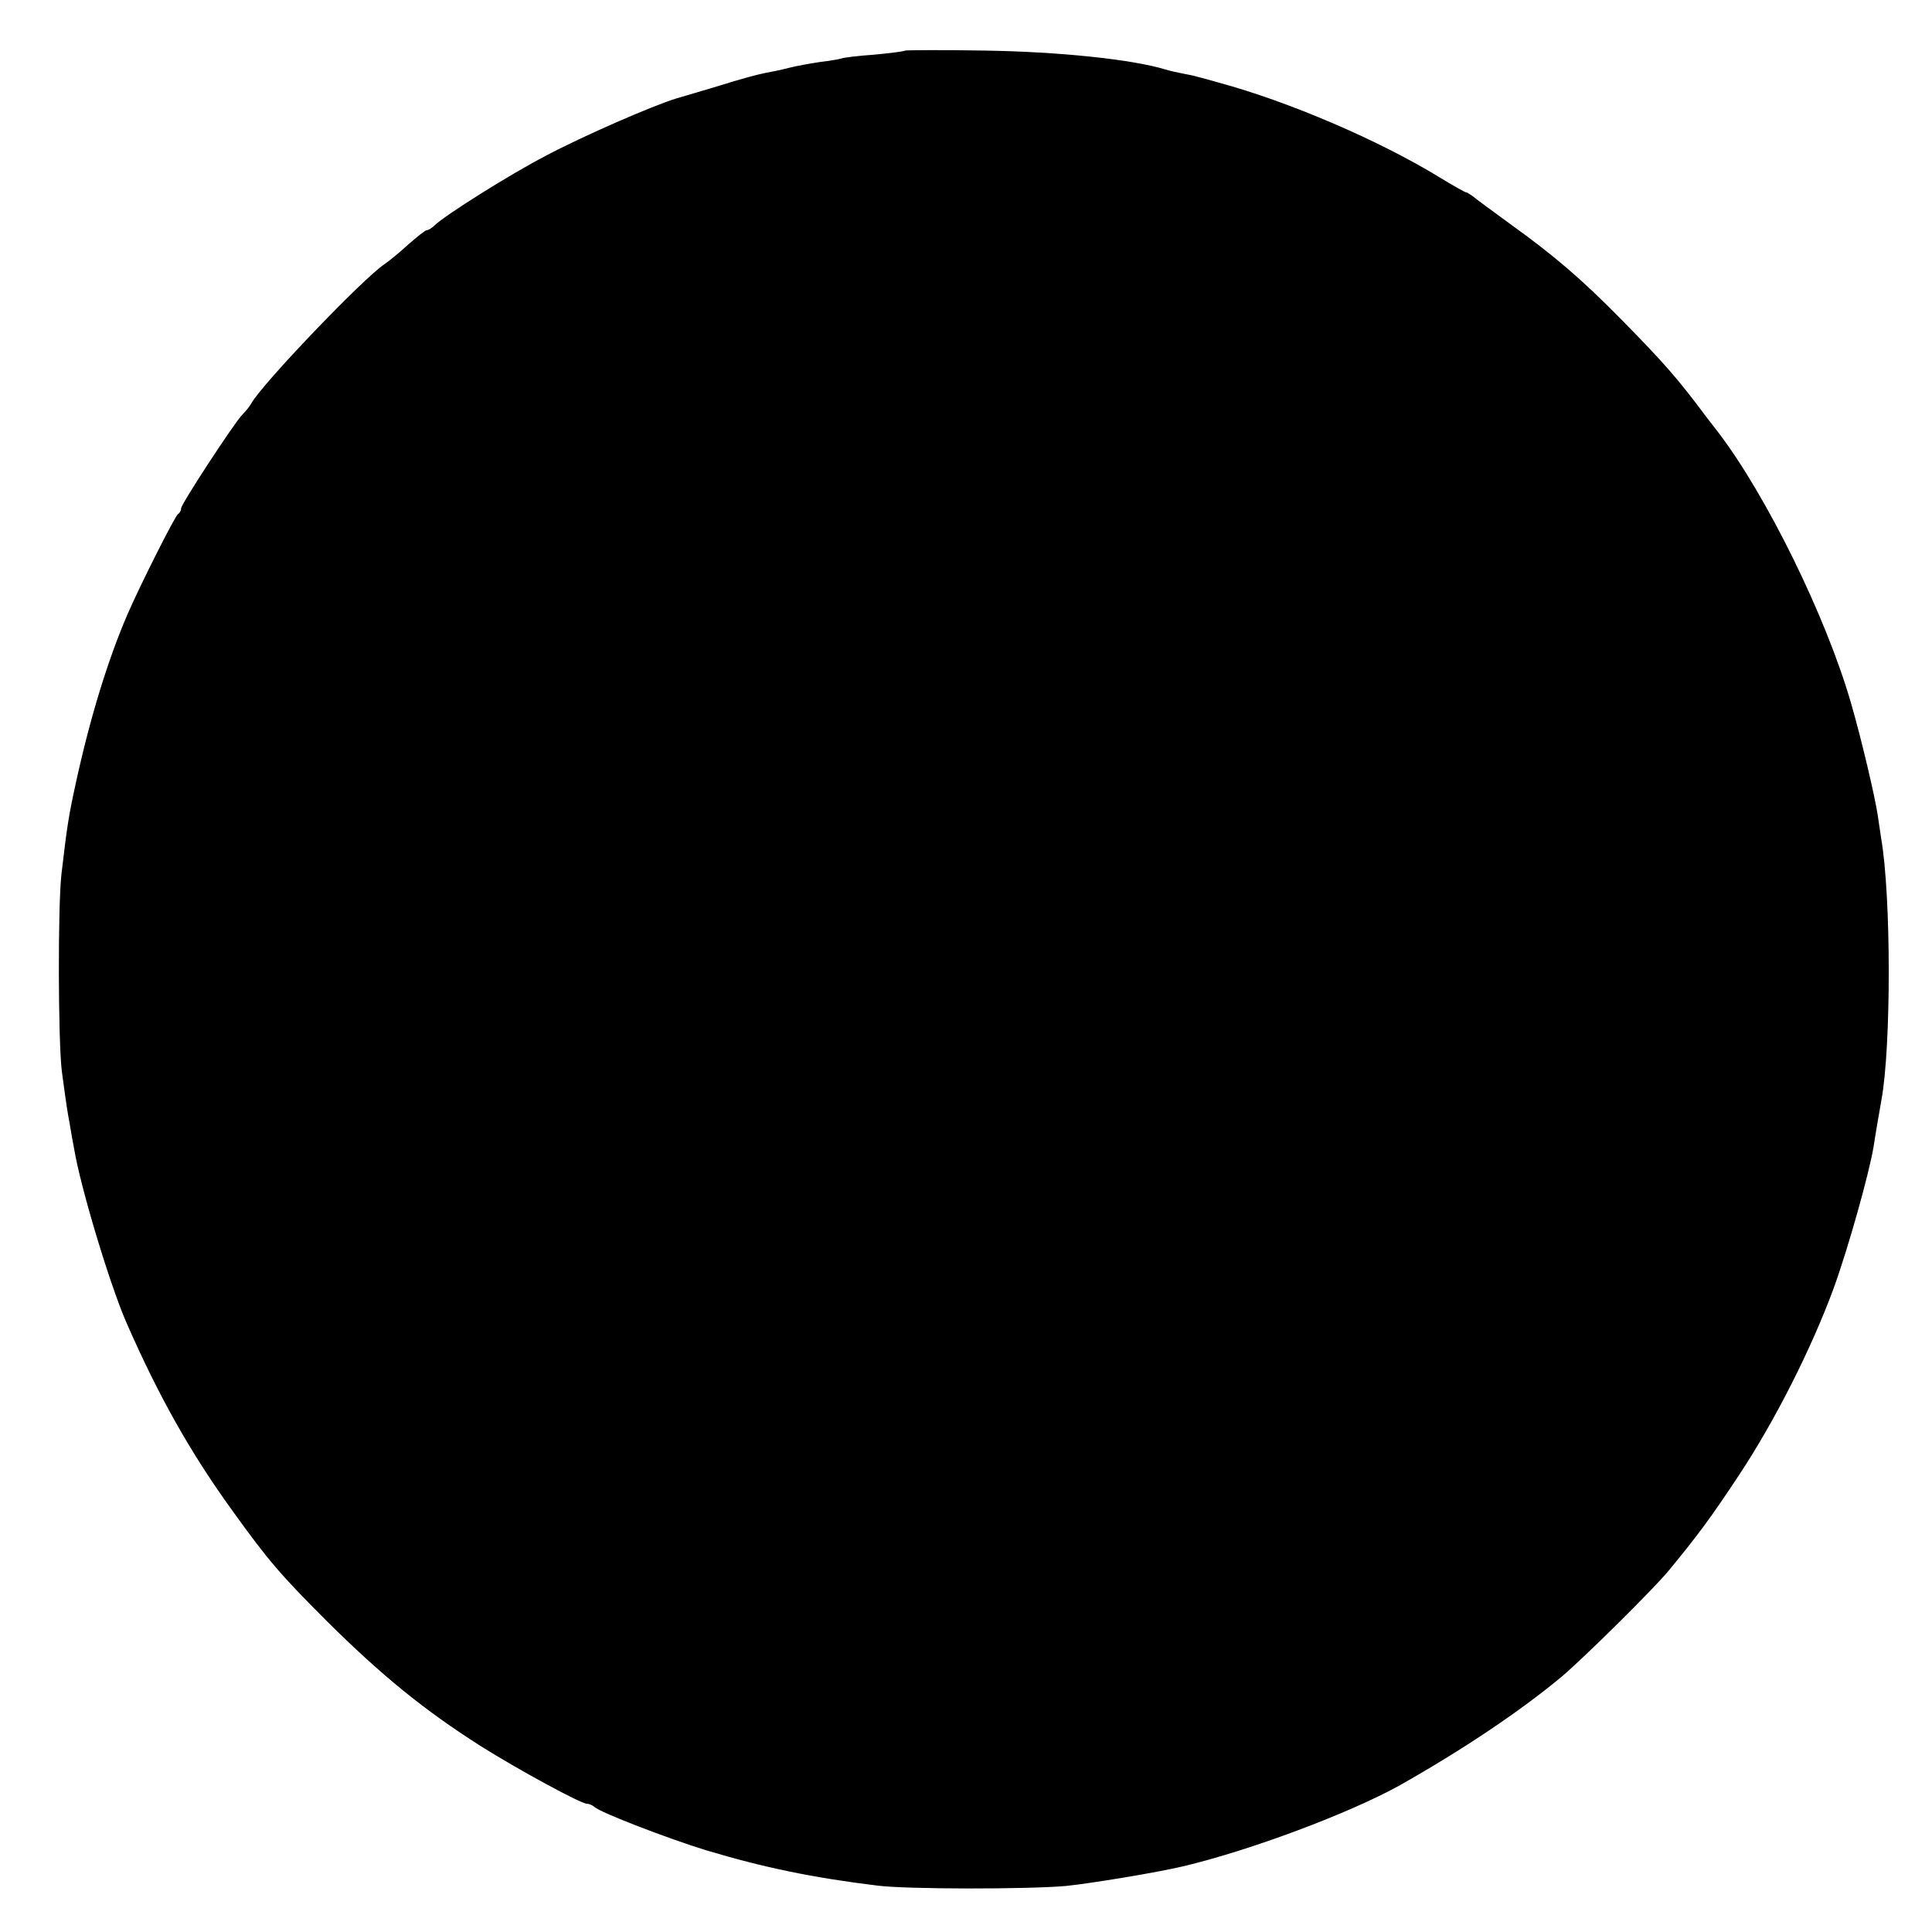 <?xml version="1.0" standalone="no"?>
<!DOCTYPE svg PUBLIC "-//W3C//DTD SVG 20010904//EN"
 "http://www.w3.org/TR/2001/REC-SVG-20010904/DTD/svg10.dtd">
<svg version="1.0" xmlns="http://www.w3.org/2000/svg"
 width="512pt" height="512pt" viewBox="0 0 512 512"
 preserveAspectRatio="xMidYMid meet">
<g transform="translate(0,512) scale(0.1,-0.1)"
fill="#000000" stroke="none">
<path d="M2399 4986 c-2 -2 -40 -7 -84 -11 -43 -3 -82 -8 -85 -10 -3 -1 -27
-6 -55 -9 -27 -4 -66 -11 -85 -16 -19 -5 -48 -11 -65 -14 -16 -3 -68 -17 -115
-32 -47 -14 -100 -30 -118 -35 -62 -19 -244 -98 -346 -152 -96 -50 -266 -157
-294 -184 -7 -7 -17 -13 -21 -13 -4 0 -25 -17 -48 -37 -23 -21 -52 -45 -64
-53 -57 -38 -324 -317 -353 -369 -5 -9 -16 -22 -23 -29 -22 -22 -163 -238
-163 -249 0 -6 -4 -13 -8 -15 -7 -3 -100 -187 -135 -268 -52 -121 -99 -275
-136 -445 -19 -87 -23 -112 -38 -240 -10 -85 -9 -447 1 -525 13 -96 14 -102
21 -140 3 -19 8 -47 11 -62 17 -104 95 -362 139 -463 85 -194 169 -344 282
-500 94 -131 129 -171 248 -290 146 -145 259 -237 410 -333 97 -61 264 -152
280 -152 6 0 15 -4 21 -9 14 -14 196 -84 294 -114 153 -46 283 -73 455 -94 78
-10 398 -10 500 -1 67 7 238 35 310 52 178 42 442 141 575 215 168 95 320 197
429 288 58 49 238 227 281 278 80 97 114 143 188 255 95 143 193 337 251 495
39 107 94 304 106 375 6 40 16 96 21 125 26 141 26 542 -1 695 -2 14 -6 41 -9
61 -8 51 -43 201 -71 297 -66 228 -223 548 -352 717 -13 17 -27 35 -31 40 -75
101 -114 145 -222 255 -110 112 -182 173 -300 258 -47 34 -90 66 -97 72 -7 5
-15 10 -17 10 -3 0 -35 18 -71 40 -160 98 -400 201 -585 251 -25 7 -49 14 -55
15 -5 2 -23 6 -40 9 -16 3 -38 8 -47 11 -89 27 -283 47 -479 50 -114 2 -208 1
-210 0z"/>
</g>
</svg>
